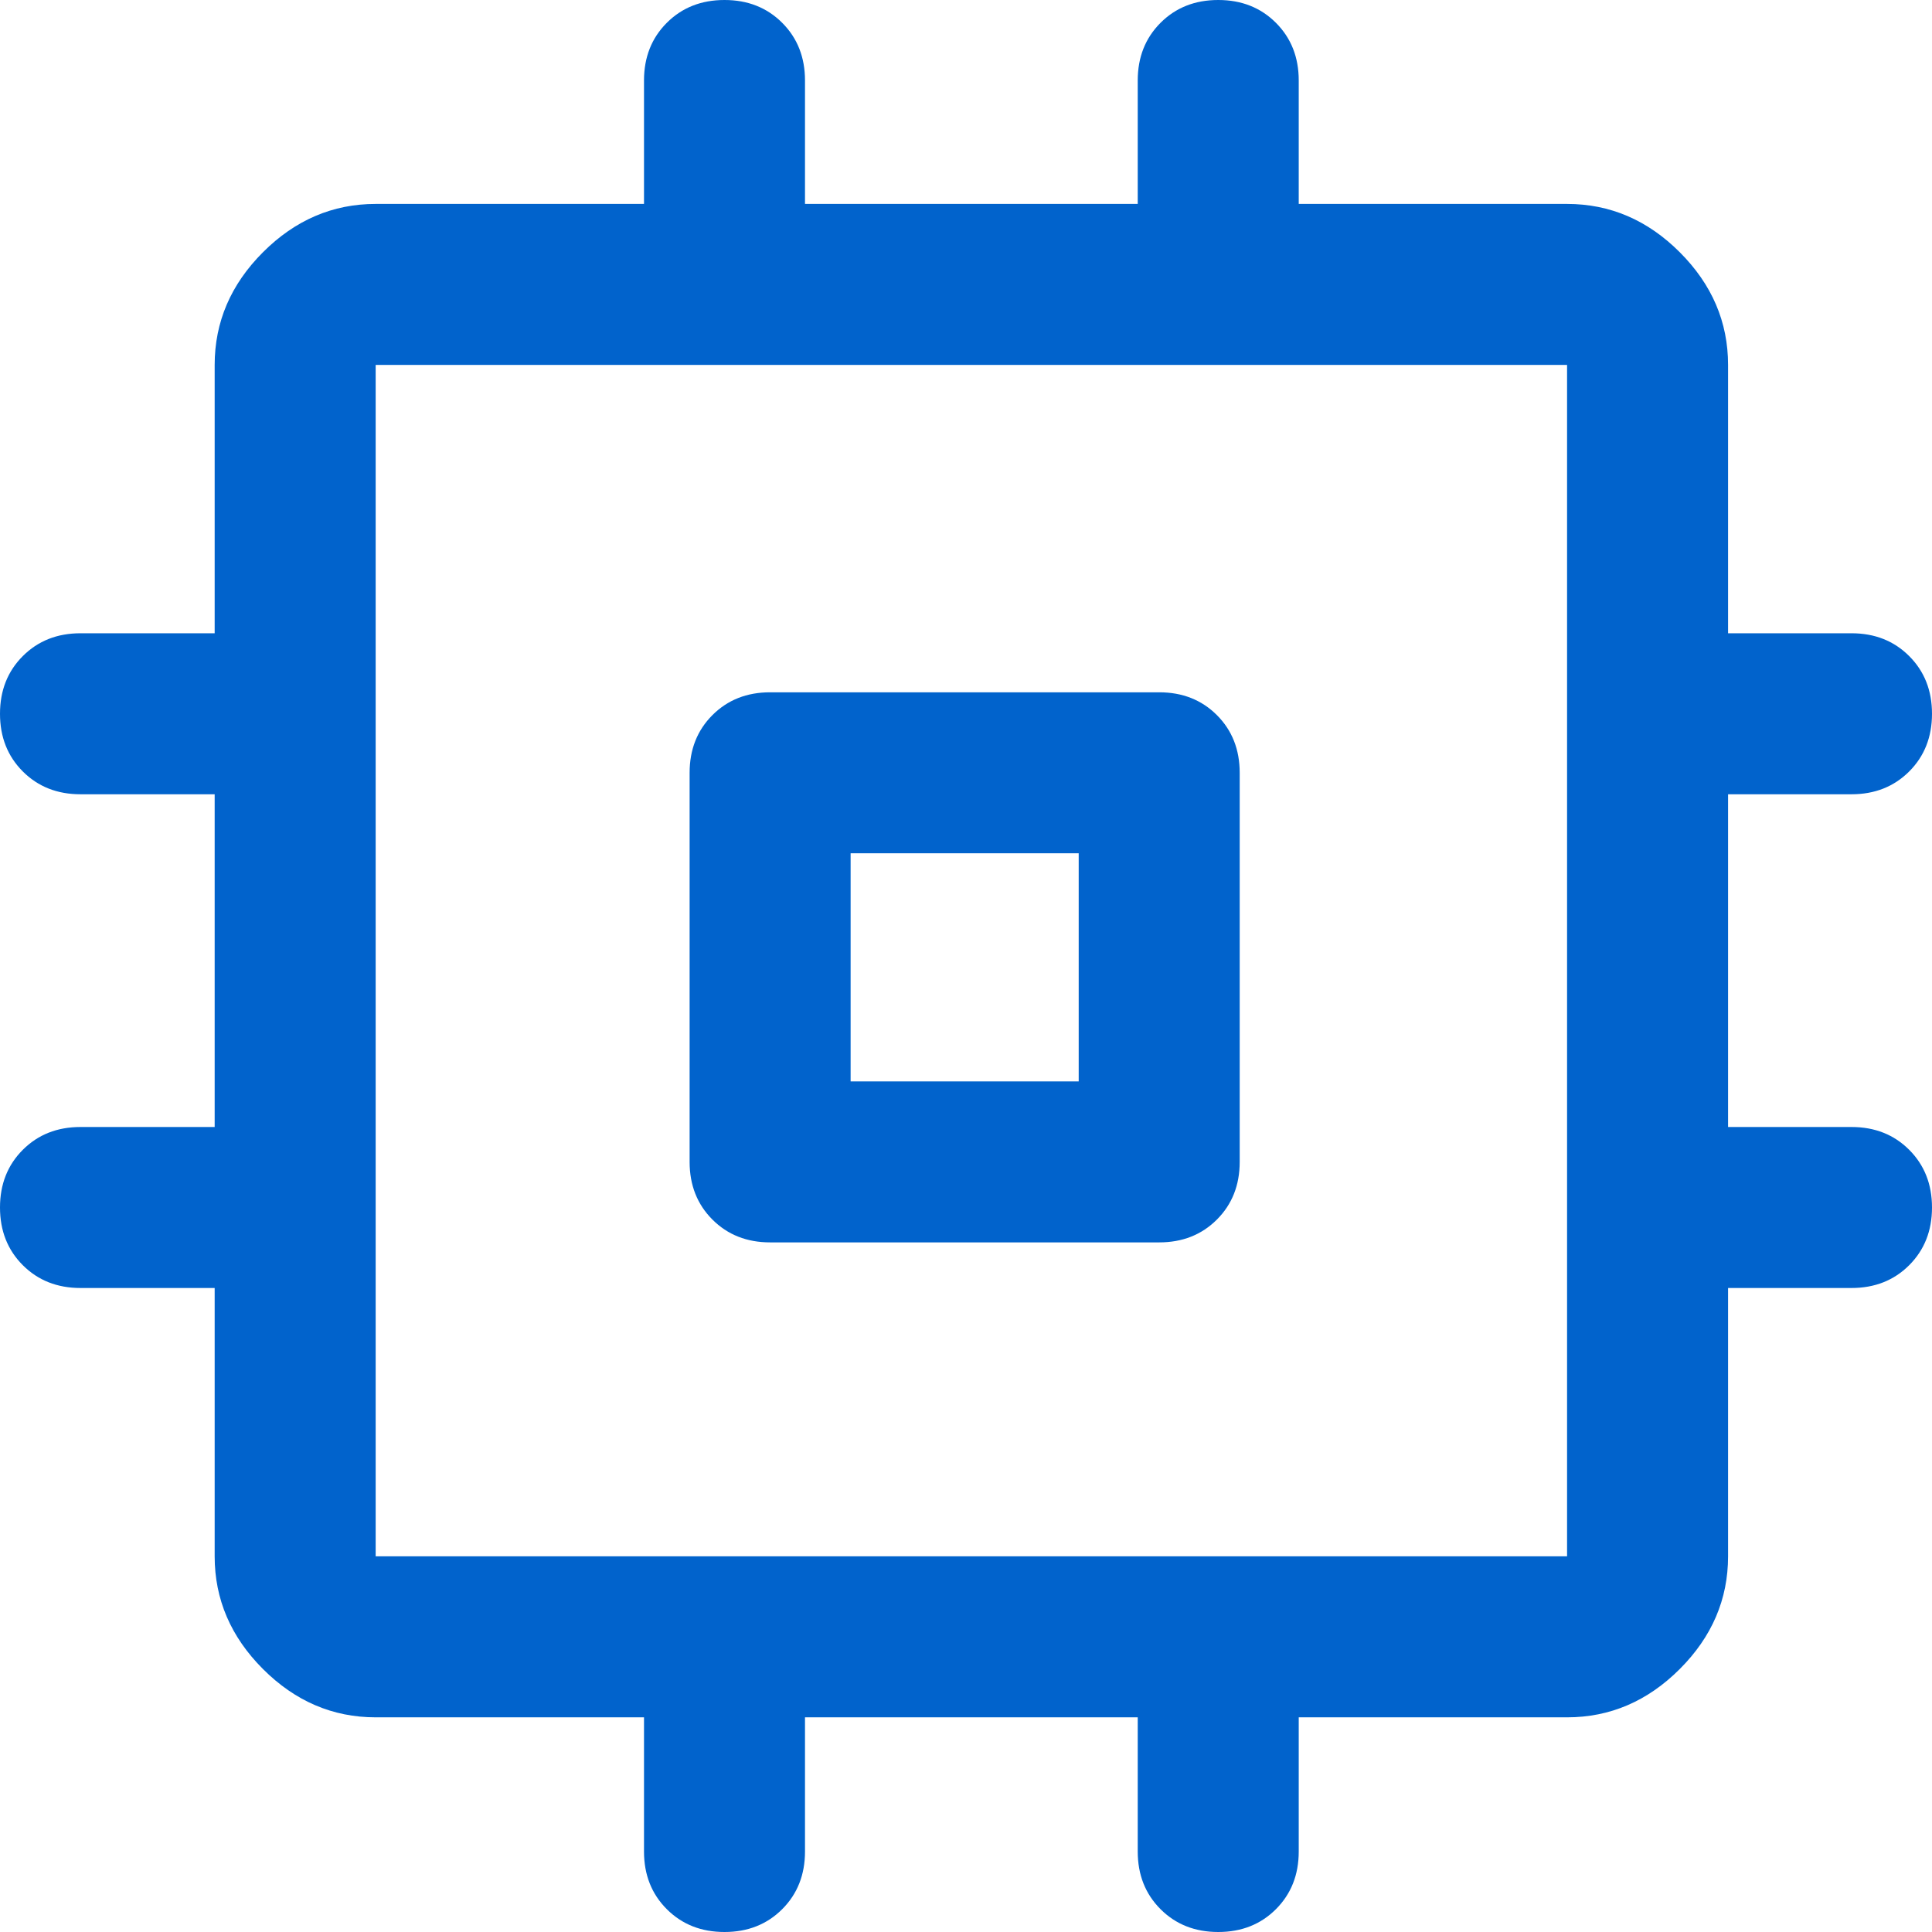 <?xml version="1.0" encoding="UTF-8" standalone="no"?><!-- Generator: Gravit.io --><svg xmlns="http://www.w3.org/2000/svg" xmlns:xlink="http://www.w3.org/1999/xlink" style="isolation:isolate" viewBox="3492.8 -5339.2 500 500" width="500pt" height="500pt"><defs><clipPath id="_clipPath_GfejwUNvUBA32UvgeXYVEopE2NaWBD09"><rect x="3492.8" y="-5339.2" width="500" height="500"/></clipPath></defs><g clip-path="url(#_clipPath_GfejwUNvUBA32UvgeXYVEopE2NaWBD09)"><path d=" M 3692.106 -5017.672 Q 3683.078 -5017.672 3677.175 -5023.575 Q 3671.272 -5029.478 3671.272 -5038.506 L 3671.272 -5139.2 Q 3671.272 -5148.228 3677.175 -5154.131 Q 3683.078 -5160.033 3692.106 -5160.033 L 3792.8 -5160.033 Q 3801.828 -5160.033 3807.731 -5154.131 Q 3813.633 -5148.228 3813.633 -5139.2 L 3813.633 -5038.506 Q 3813.633 -5029.478 3807.731 -5023.575 Q 3801.828 -5017.672 3792.8 -5017.672 L 3692.106 -5017.672 Z  M 3680.3 -4839.2 Q 3671.272 -4839.2 3665.369 -4845.103 Q 3659.467 -4851.006 3659.467 -4860.033 L 3659.467 -4894.756 L 3590.022 -4894.756 Q 3573.356 -4894.756 3560.856 -4907.256 Q 3548.356 -4919.756 3548.356 -4936.422 L 3548.356 -5005.867 L 3513.633 -5005.867 Q 3504.606 -5005.867 3498.703 -5011.769 Q 3492.8 -5017.672 3492.8 -5026.7 Q 3492.8 -5035.728 3498.703 -5041.631 Q 3504.606 -5047.533 3513.633 -5047.533 L 3548.356 -5047.533 L 3548.356 -5133.644 L 3513.633 -5133.644 Q 3504.606 -5133.644 3498.703 -5139.547 Q 3492.8 -5145.45 3492.8 -5154.478 Q 3492.8 -5163.506 3498.703 -5169.408 Q 3504.606 -5175.311 3513.633 -5175.311 L 3548.356 -5175.311 L 3548.356 -5244.756 Q 3548.356 -5261.422 3560.856 -5273.922 Q 3573.356 -5286.422 3590.022 -5286.422 L 3659.467 -5286.422 L 3659.467 -5318.367 Q 3659.467 -5327.394 3665.369 -5333.297 Q 3671.272 -5339.2 3680.3 -5339.2 Q 3689.328 -5339.2 3695.231 -5333.297 Q 3701.133 -5327.394 3701.133 -5318.367 L 3701.133 -5286.422 L 3787.244 -5286.422 L 3787.244 -5318.367 Q 3787.244 -5327.394 3793.147 -5333.297 Q 3799.05 -5339.2 3808.078 -5339.2 Q 3817.106 -5339.2 3823.008 -5333.297 Q 3828.911 -5327.394 3828.911 -5318.367 L 3828.911 -5286.422 L 3898.356 -5286.422 Q 3915.022 -5286.422 3927.522 -5273.922 Q 3940.022 -5261.422 3940.022 -5244.756 L 3940.022 -5175.311 L 3971.967 -5175.311 Q 3980.994 -5175.311 3986.897 -5169.408 Q 3992.8 -5163.506 3992.8 -5154.478 Q 3992.8 -5145.45 3986.897 -5139.547 Q 3980.994 -5133.644 3971.967 -5133.644 L 3940.022 -5133.644 L 3940.022 -5047.533 L 3971.967 -5047.533 Q 3980.994 -5047.533 3986.897 -5041.631 Q 3992.8 -5035.728 3992.8 -5026.7 Q 3992.8 -5017.672 3986.897 -5011.769 Q 3980.994 -5005.867 3971.967 -5005.867 L 3940.022 -5005.867 L 3940.022 -4936.422 Q 3940.022 -4919.756 3927.522 -4907.256 Q 3915.022 -4894.756 3898.356 -4894.756 L 3828.911 -4894.756 L 3828.911 -4860.033 Q 3828.911 -4851.006 3823.008 -4845.103 Q 3817.106 -4839.2 3808.078 -4839.2 Q 3799.05 -4839.2 3793.147 -4845.103 Q 3787.244 -4851.006 3787.244 -4860.033 L 3787.244 -4894.756 L 3701.133 -4894.756 L 3701.133 -4860.033 Q 3701.133 -4851.006 3695.231 -4845.103 Q 3689.328 -4839.2 3680.3 -4839.2 Z  M 3590.022 -4936.422 L 3898.356 -4936.422 L 3898.356 -5244.756 L 3590.022 -5244.756 L 3590.022 -4936.422 Z  M 3712.939 -5059.339 L 3771.967 -5059.339 L 3771.967 -5118.367 L 3712.939 -5118.367 L 3712.939 -5059.339 Z " fill="rgb(1,99,204)"/></g></svg>
